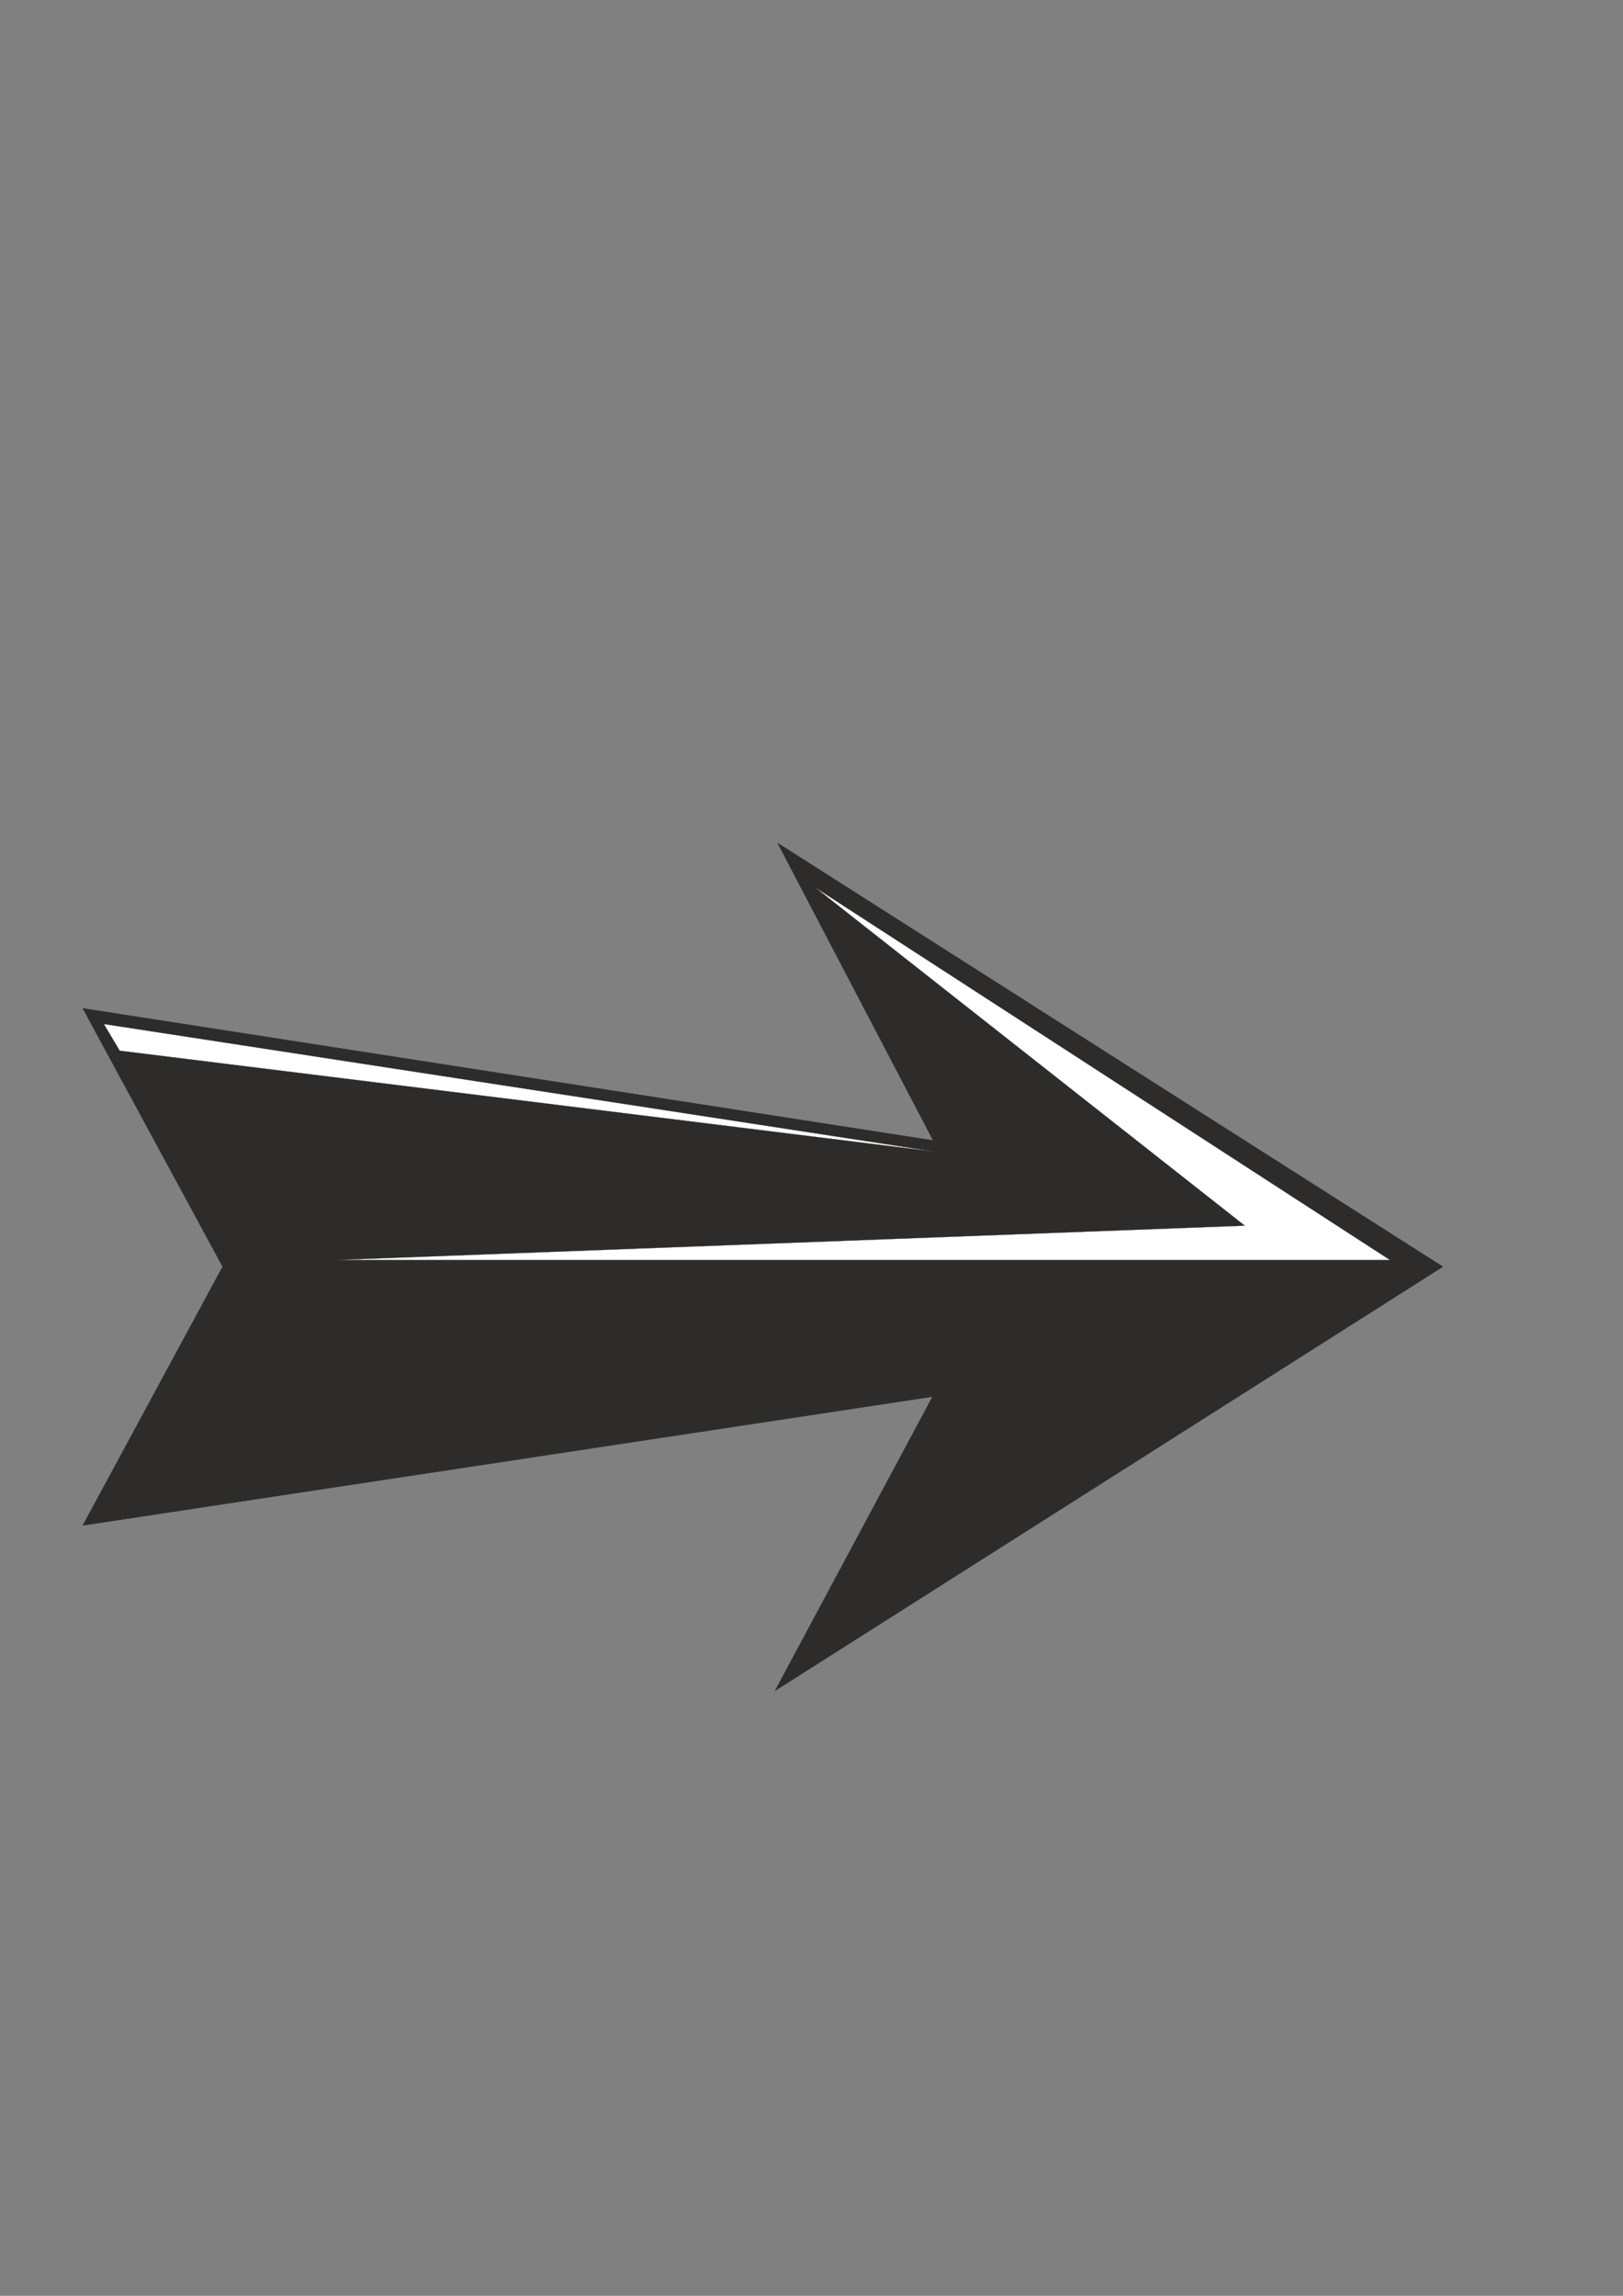 <?xml version="1.0" encoding="utf-8"?>
<!-- Created by UniConvertor 2.0rc4 (https://sk1project.net/) -->
<svg xmlns="http://www.w3.org/2000/svg" height="841.89pt" viewBox="0 0 595.276 841.89" width="595.276pt" version="1.1" xmlns:xlink="http://www.w3.org/1999/xlink" id="df0d81b0-f612-11ea-b5aa-dcc15c148e23">

<rect x="0" y="0" width="595.276" height="841.89" fill="#808080" stroke="none"/>

<g>
	<path style="stroke-linejoin:round;stroke:#2d2c2b;stroke-linecap:round;stroke-miterlimit:10.433;stroke-width:0.216;fill:#2d2c2b;" d="M 30.446,559.329 L 342.134,512.097 284.39,619.881 529.118,464.505 285.326,309.273 342.35,418.281 30.446,369.825 81.71,464.505 30.446,559.329 Z" />
	<path style="stroke-linejoin:round;stroke:#2d2c2b;stroke-linecap:round;stroke-miterlimit:10.433;stroke-width:0.072;fill:#ffffff;" d="M 298.934,325.401 L 509.822,462.057 123.038,462.057 456.542,449.457 298.934,325.401 Z M 38.078,375.513 L 342.782,422.313 43.91,385.305 38.078,375.513 Z" />
</g>
</svg>